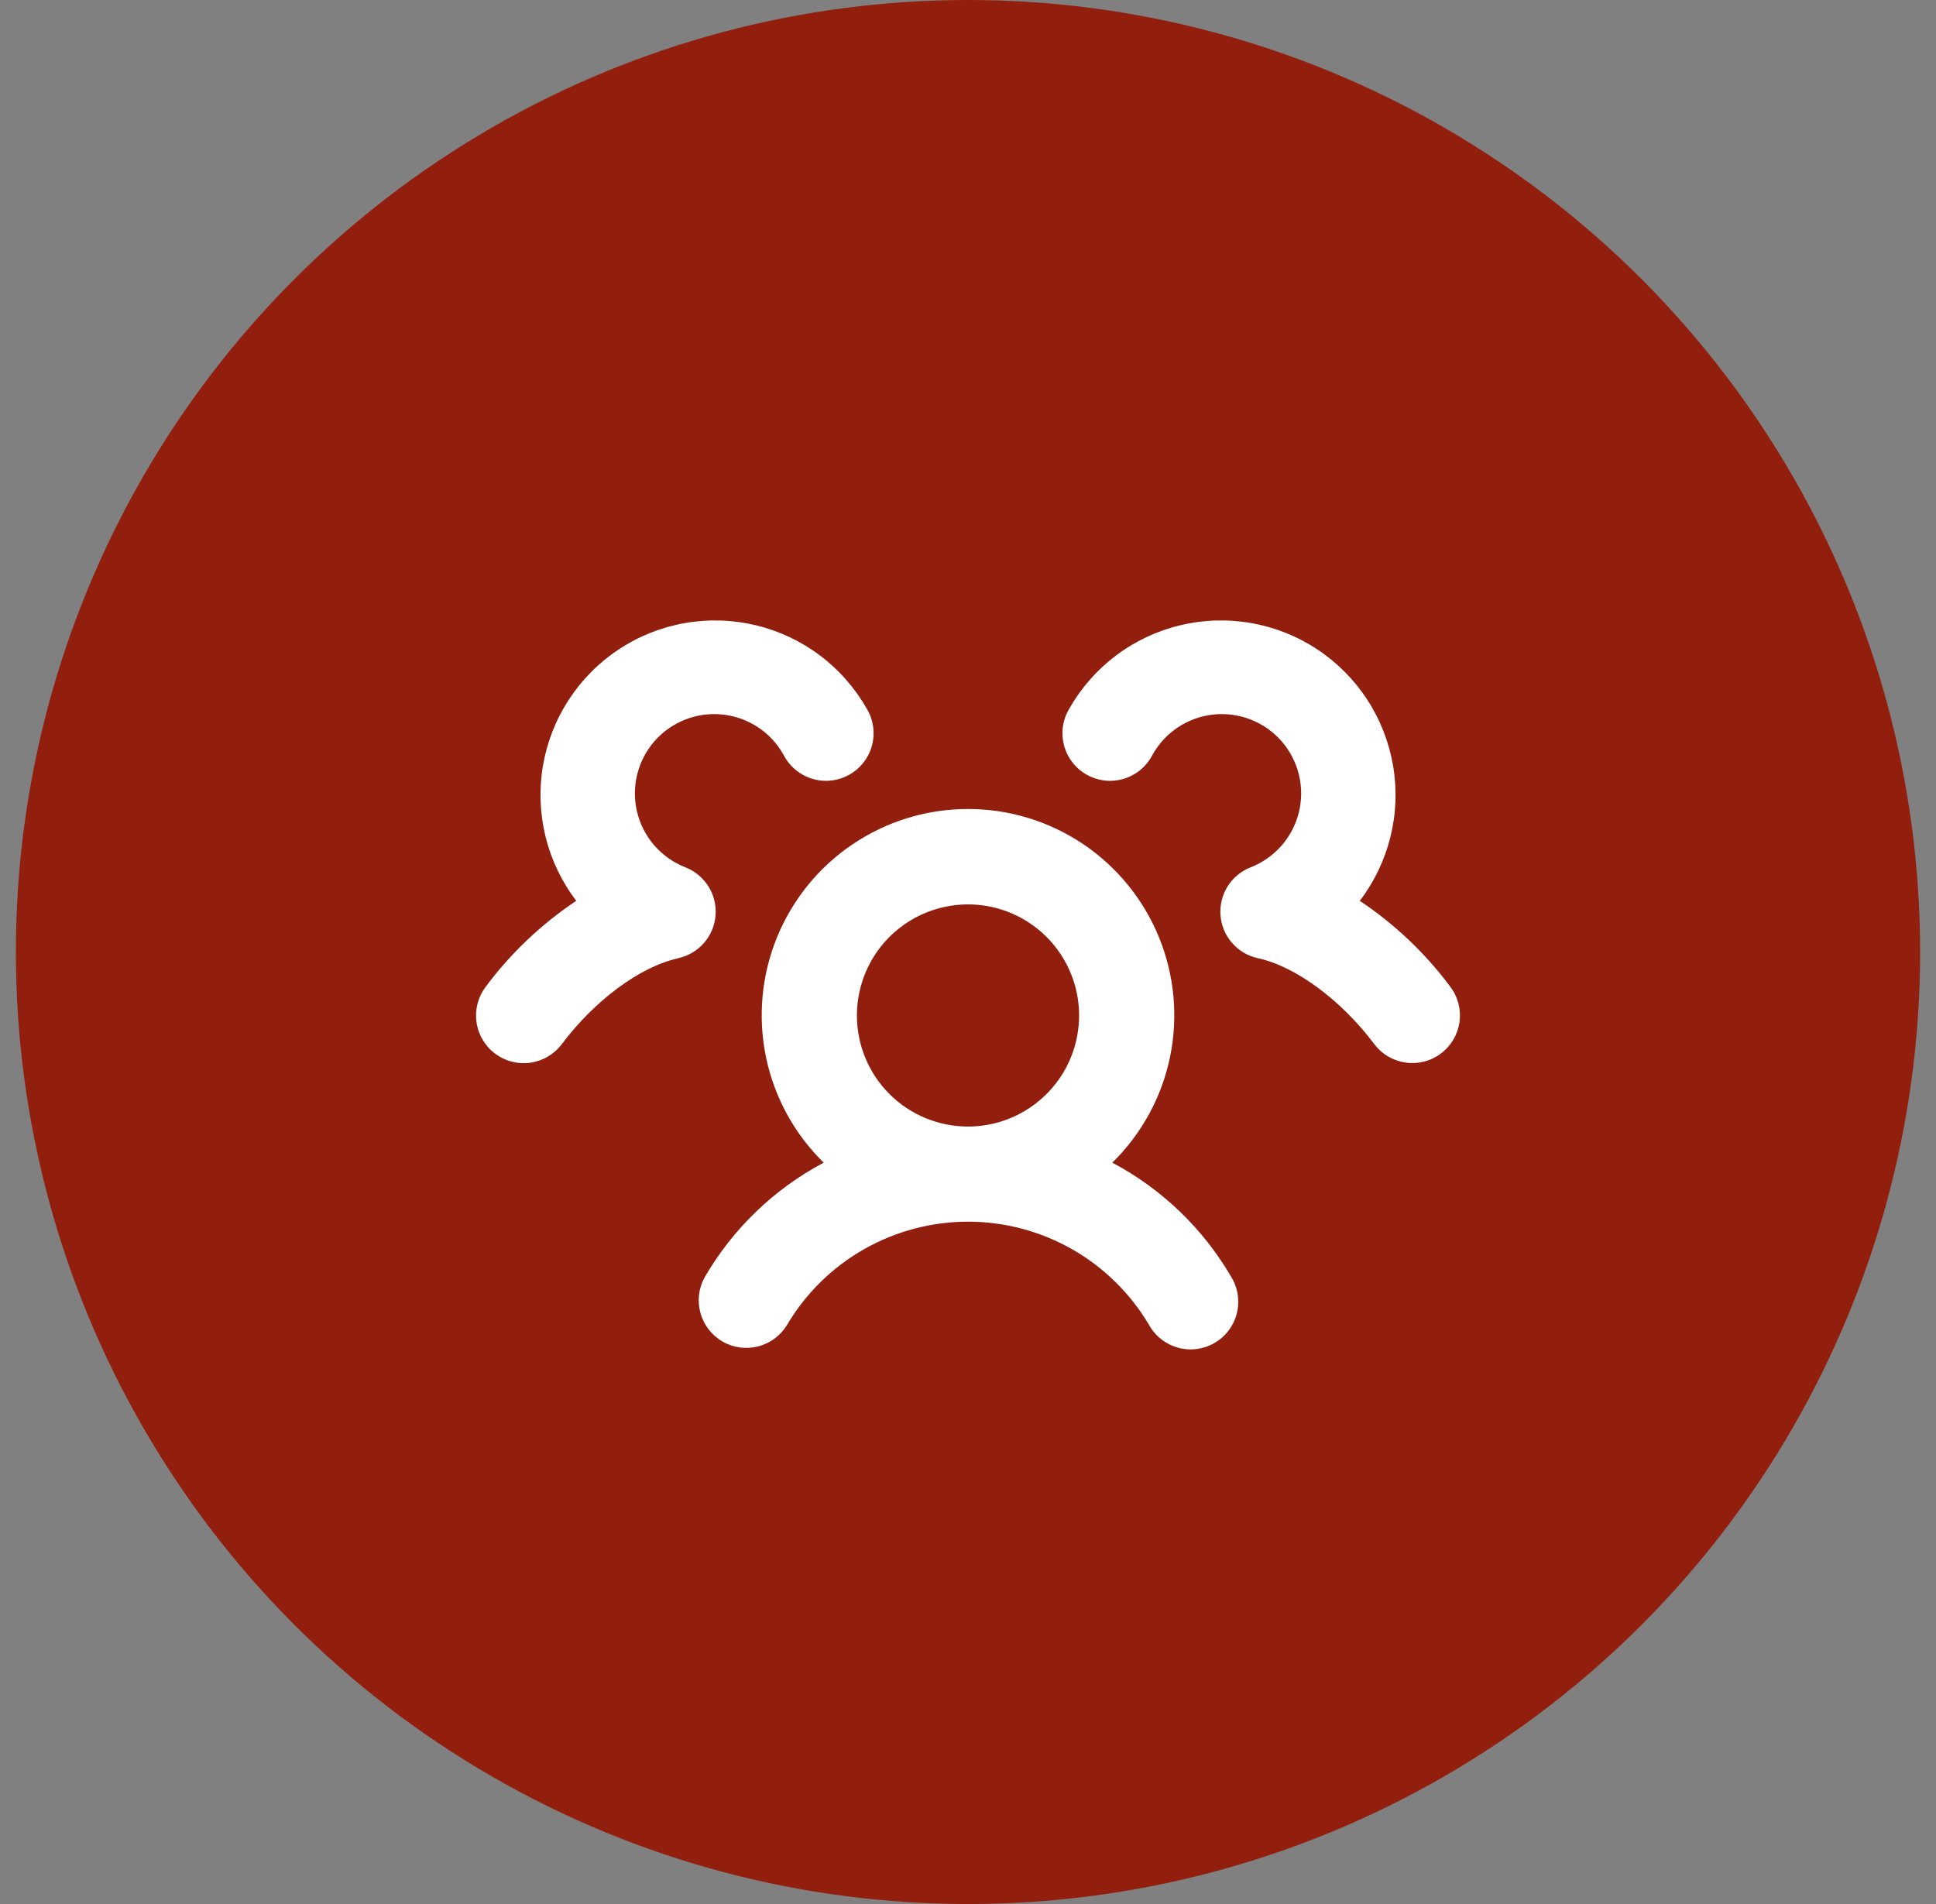 <svg width="61" height="60" viewBox="0 0 61 60" fill="none" xmlns="http://www.w3.org/2000/svg">
<rect x="0" y="0" width="61" height="60" fill="#808080" stroke="none"/>
<circle cx="30.5" cy="30" r="30" fill="#921E0D"/>
<path d="M35.047 36.638C35.97 35.734 36.603 34.576 36.865 33.312C37.127 32.047 37.006 30.733 36.518 29.537C36.03 28.342 35.197 27.318 34.126 26.598C33.054 25.878 31.791 25.493 30.5 25.493C29.209 25.493 27.947 25.878 26.875 26.598C25.803 27.318 24.97 28.342 24.482 29.537C23.994 30.733 23.873 32.047 24.135 33.312C24.397 34.576 25.03 35.734 25.953 36.638C24.39 37.468 23.091 38.719 22.203 40.249C22.012 40.593 21.965 40.998 22.07 41.376C22.175 41.755 22.424 42.078 22.765 42.274C23.105 42.471 23.509 42.526 23.89 42.428C24.27 42.329 24.597 42.086 24.8 41.749C25.386 40.758 26.22 39.938 27.22 39.368C28.22 38.798 29.351 38.498 30.501 38.498C31.652 38.498 32.783 38.798 33.783 39.368C34.782 39.938 35.616 40.758 36.203 41.749C36.299 41.923 36.429 42.077 36.586 42.2C36.742 42.323 36.922 42.414 37.114 42.468C37.306 42.521 37.506 42.536 37.704 42.511C37.902 42.485 38.093 42.421 38.265 42.321C38.438 42.222 38.589 42.089 38.709 41.93C38.83 41.771 38.918 41.59 38.967 41.397C39.017 41.204 39.028 41.003 38.999 40.806C38.971 40.609 38.903 40.419 38.8 40.249C37.911 38.718 36.611 37.468 35.047 36.638ZM27 32C27 31.308 27.205 30.631 27.59 30.055C27.974 29.48 28.521 29.031 29.161 28.767C29.8 28.502 30.504 28.432 31.183 28.567C31.862 28.702 32.485 29.036 32.975 29.525C33.464 30.015 33.798 30.638 33.933 31.317C34.068 31.996 33.998 32.7 33.734 33.339C33.469 33.979 33.02 34.526 32.444 34.91C31.869 35.295 31.192 35.5 30.5 35.5C29.572 35.5 28.681 35.131 28.025 34.475C27.369 33.819 27 32.928 27 32ZM45.401 33.199C45.244 33.317 45.064 33.404 44.873 33.453C44.683 33.502 44.484 33.513 44.289 33.485C44.094 33.457 43.906 33.391 43.736 33.291C43.566 33.191 43.418 33.058 43.3 32.9C42.259 31.514 40.819 30.451 39.634 30.195C39.319 30.127 39.034 29.959 38.822 29.716C38.609 29.474 38.481 29.169 38.456 28.848C38.43 28.526 38.509 28.205 38.68 27.932C38.851 27.659 39.106 27.448 39.406 27.331C39.78 27.185 40.114 26.951 40.378 26.649C40.642 26.347 40.83 25.986 40.926 25.596C41.021 25.206 41.021 24.799 40.926 24.409C40.83 24.019 40.642 23.658 40.378 23.355C40.114 23.053 39.78 22.82 39.406 22.674C39.032 22.528 38.629 22.474 38.23 22.517C37.83 22.56 37.447 22.698 37.113 22.921C36.779 23.143 36.503 23.442 36.309 23.794C36.217 23.972 36.09 24.13 35.936 24.258C35.782 24.386 35.603 24.482 35.412 24.541C35.22 24.599 35.018 24.618 34.819 24.597C34.62 24.576 34.426 24.515 34.251 24.418C34.075 24.321 33.921 24.19 33.797 24.032C33.673 23.875 33.582 23.694 33.529 23.501C33.477 23.307 33.463 23.105 33.489 22.907C33.516 22.708 33.582 22.517 33.684 22.344C34.055 21.688 34.557 21.114 35.159 20.66C35.761 20.206 36.45 19.881 37.183 19.704C37.916 19.528 38.677 19.504 39.42 19.634C40.163 19.764 40.871 20.045 41.5 20.46C42.13 20.876 42.667 21.416 43.079 22.048C43.49 22.679 43.768 23.389 43.894 24.132C44.02 24.876 43.992 25.637 43.811 26.369C43.63 27.101 43.301 27.788 42.844 28.387C43.944 29.121 44.911 30.038 45.7 31.099C45.939 31.417 46.041 31.817 45.986 32.211C45.929 32.605 45.719 32.96 45.401 33.199ZM21.366 30.199C20.181 30.455 18.741 31.517 17.7 32.905C17.46 33.223 17.104 33.433 16.71 33.489C16.316 33.544 15.916 33.441 15.598 33.201C15.279 32.962 15.069 32.606 15.014 32.211C14.958 31.817 15.062 31.417 15.301 31.099C16.091 30.038 17.057 29.121 18.157 28.387C17.7 27.788 17.371 27.101 17.19 26.369C17.01 25.637 16.981 24.876 17.107 24.132C17.233 23.389 17.511 22.679 17.923 22.048C18.334 21.416 18.872 20.876 19.501 20.46C20.131 20.045 20.838 19.764 21.581 19.634C22.324 19.504 23.085 19.528 23.818 19.704C24.551 19.881 25.24 20.206 25.842 20.66C26.444 21.114 26.946 21.688 27.317 22.344C27.419 22.517 27.485 22.708 27.512 22.907C27.538 23.105 27.525 23.307 27.472 23.501C27.419 23.694 27.328 23.875 27.204 24.032C27.08 24.19 26.926 24.321 26.75 24.418C26.575 24.515 26.382 24.576 26.182 24.597C25.983 24.618 25.781 24.599 25.59 24.541C25.398 24.482 25.22 24.386 25.066 24.258C24.911 24.13 24.785 23.972 24.692 23.794C24.498 23.442 24.223 23.143 23.888 22.921C23.554 22.698 23.171 22.56 22.772 22.517C22.373 22.474 21.969 22.528 21.595 22.674C21.221 22.82 20.888 23.053 20.623 23.355C20.359 23.658 20.171 24.019 20.076 24.409C19.98 24.799 19.98 25.206 20.076 25.596C20.171 25.986 20.359 26.347 20.623 26.649C20.888 26.951 21.221 27.185 21.595 27.331C21.895 27.448 22.15 27.659 22.321 27.932C22.493 28.205 22.571 28.526 22.546 28.848C22.52 29.169 22.392 29.474 22.18 29.716C21.967 29.959 21.683 30.127 21.367 30.195L21.366 30.199Z" fill="white"/>
</svg>
